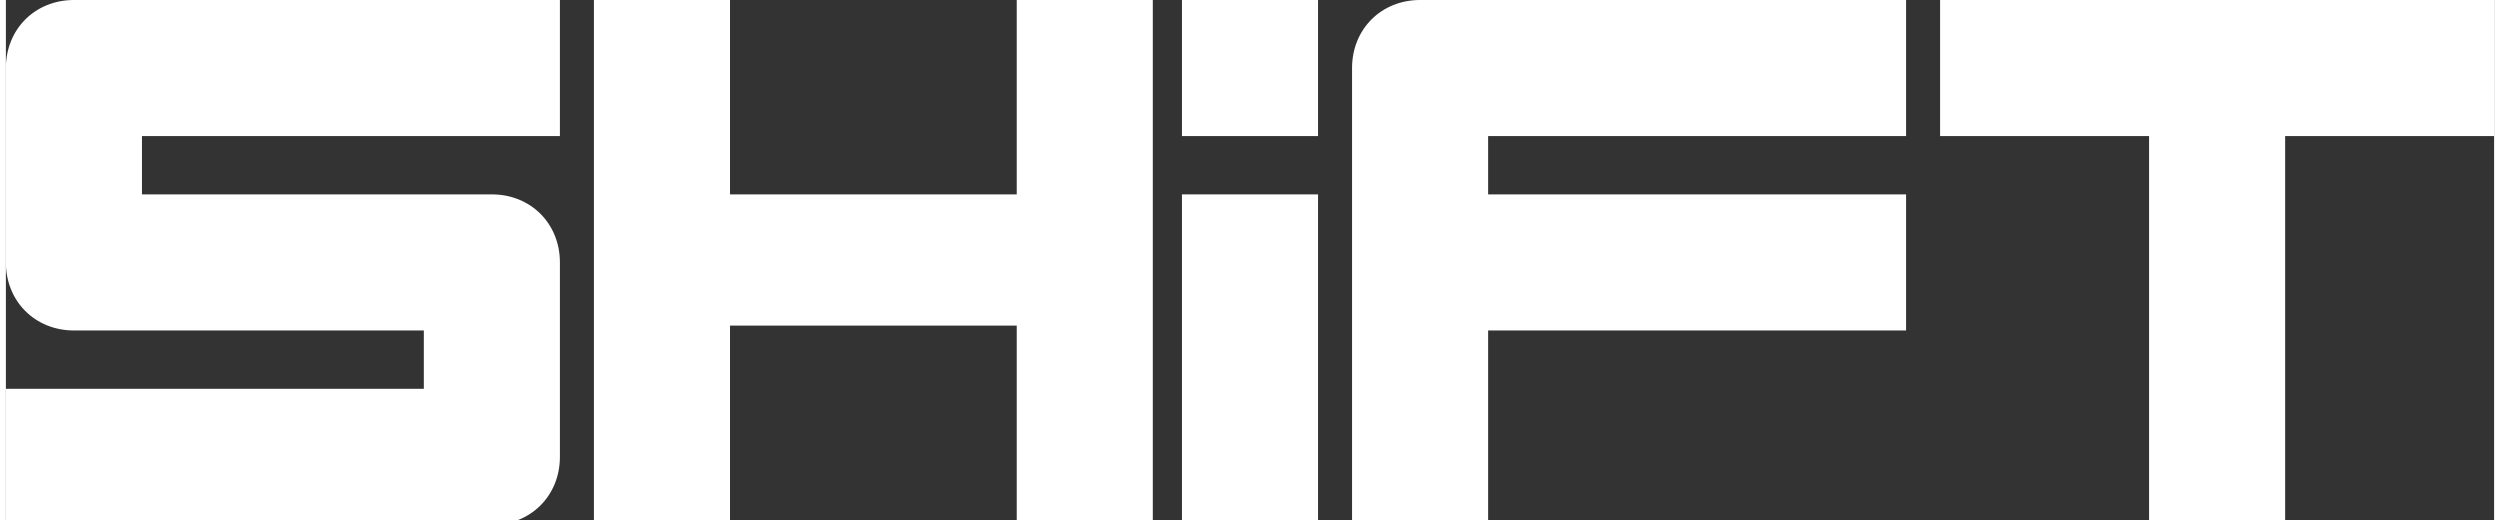 <?xml version="1.0" encoding="UTF-8"?>
<!DOCTYPE svg PUBLIC "-//W3C//DTD SVG 1.0//EN" "http://www.w3.org/TR/2001/REC-SVG-20010904/DTD/svg10.dtd">
<!-- Creator: CorelDRAW X6 -->
<svg xmlns="http://www.w3.org/2000/svg" xml:space="preserve" width="250px" height="52px" version="1.0" style="shape-rendering:geometricPrecision; text-rendering:geometricPrecision; image-rendering:optimizeQuality; fill-rule:evenodd; clip-rule:evenodd"
viewBox="0 0 512 107"
 xmlns:xlink="http://www.w3.org/1999/xlink">
 <rect x="0" y="0" width="512" height="107" fill="#333333" stroke="none"/>
 <defs>
  <style type="text/css">
   <![CDATA[
    .fil0 {fill:white;fill-rule:nonzero}
   ]]>
  </style>
 </defs>
 <g id="Слой_x0020_1">
  <path class="fil0" d="M100 0l14 0 0 28 -14 0 -72 0 0 12 72 0c8,0 14,6 14,14l0 40c0,8 -6,14 -14,14l-86 0 -14 0 0 -28 14 0 72 0 0 -12 -72 0c-8,0 -14,-6 -14,-14l0 -40c0,-8 6,-14 14,-14l86 0z"/>
  <path class="fil0" d="M121 0l28 0 0 40 59 0 0 -40 28 0c0,36 0,71 0,107l-28 0 0 -40 -59 0 0 40 -28 0c0,-36 0,-71 0,-107z"/>
  <path class="fil0" d="M242 0l28 0 0 28 -28 0 0 -28zm28 40l0 67 -28 0 0 -67 28 0z"/>
  <path class="fil0" d="M391 0l0 28 -86 0 0 12 86 0 0 28 -86 0 0 40 -28 0 0 -40 0 -14 0 -40c0,-8 6,-14 14,-14l100 0z"/>
  <path class="fil0" d="M512 0l0 28 -43 0 0 80 -28 0 0 -80 -43 0 0 -28c38,0 76,0 114,0z"/>
 </g>
</svg>
